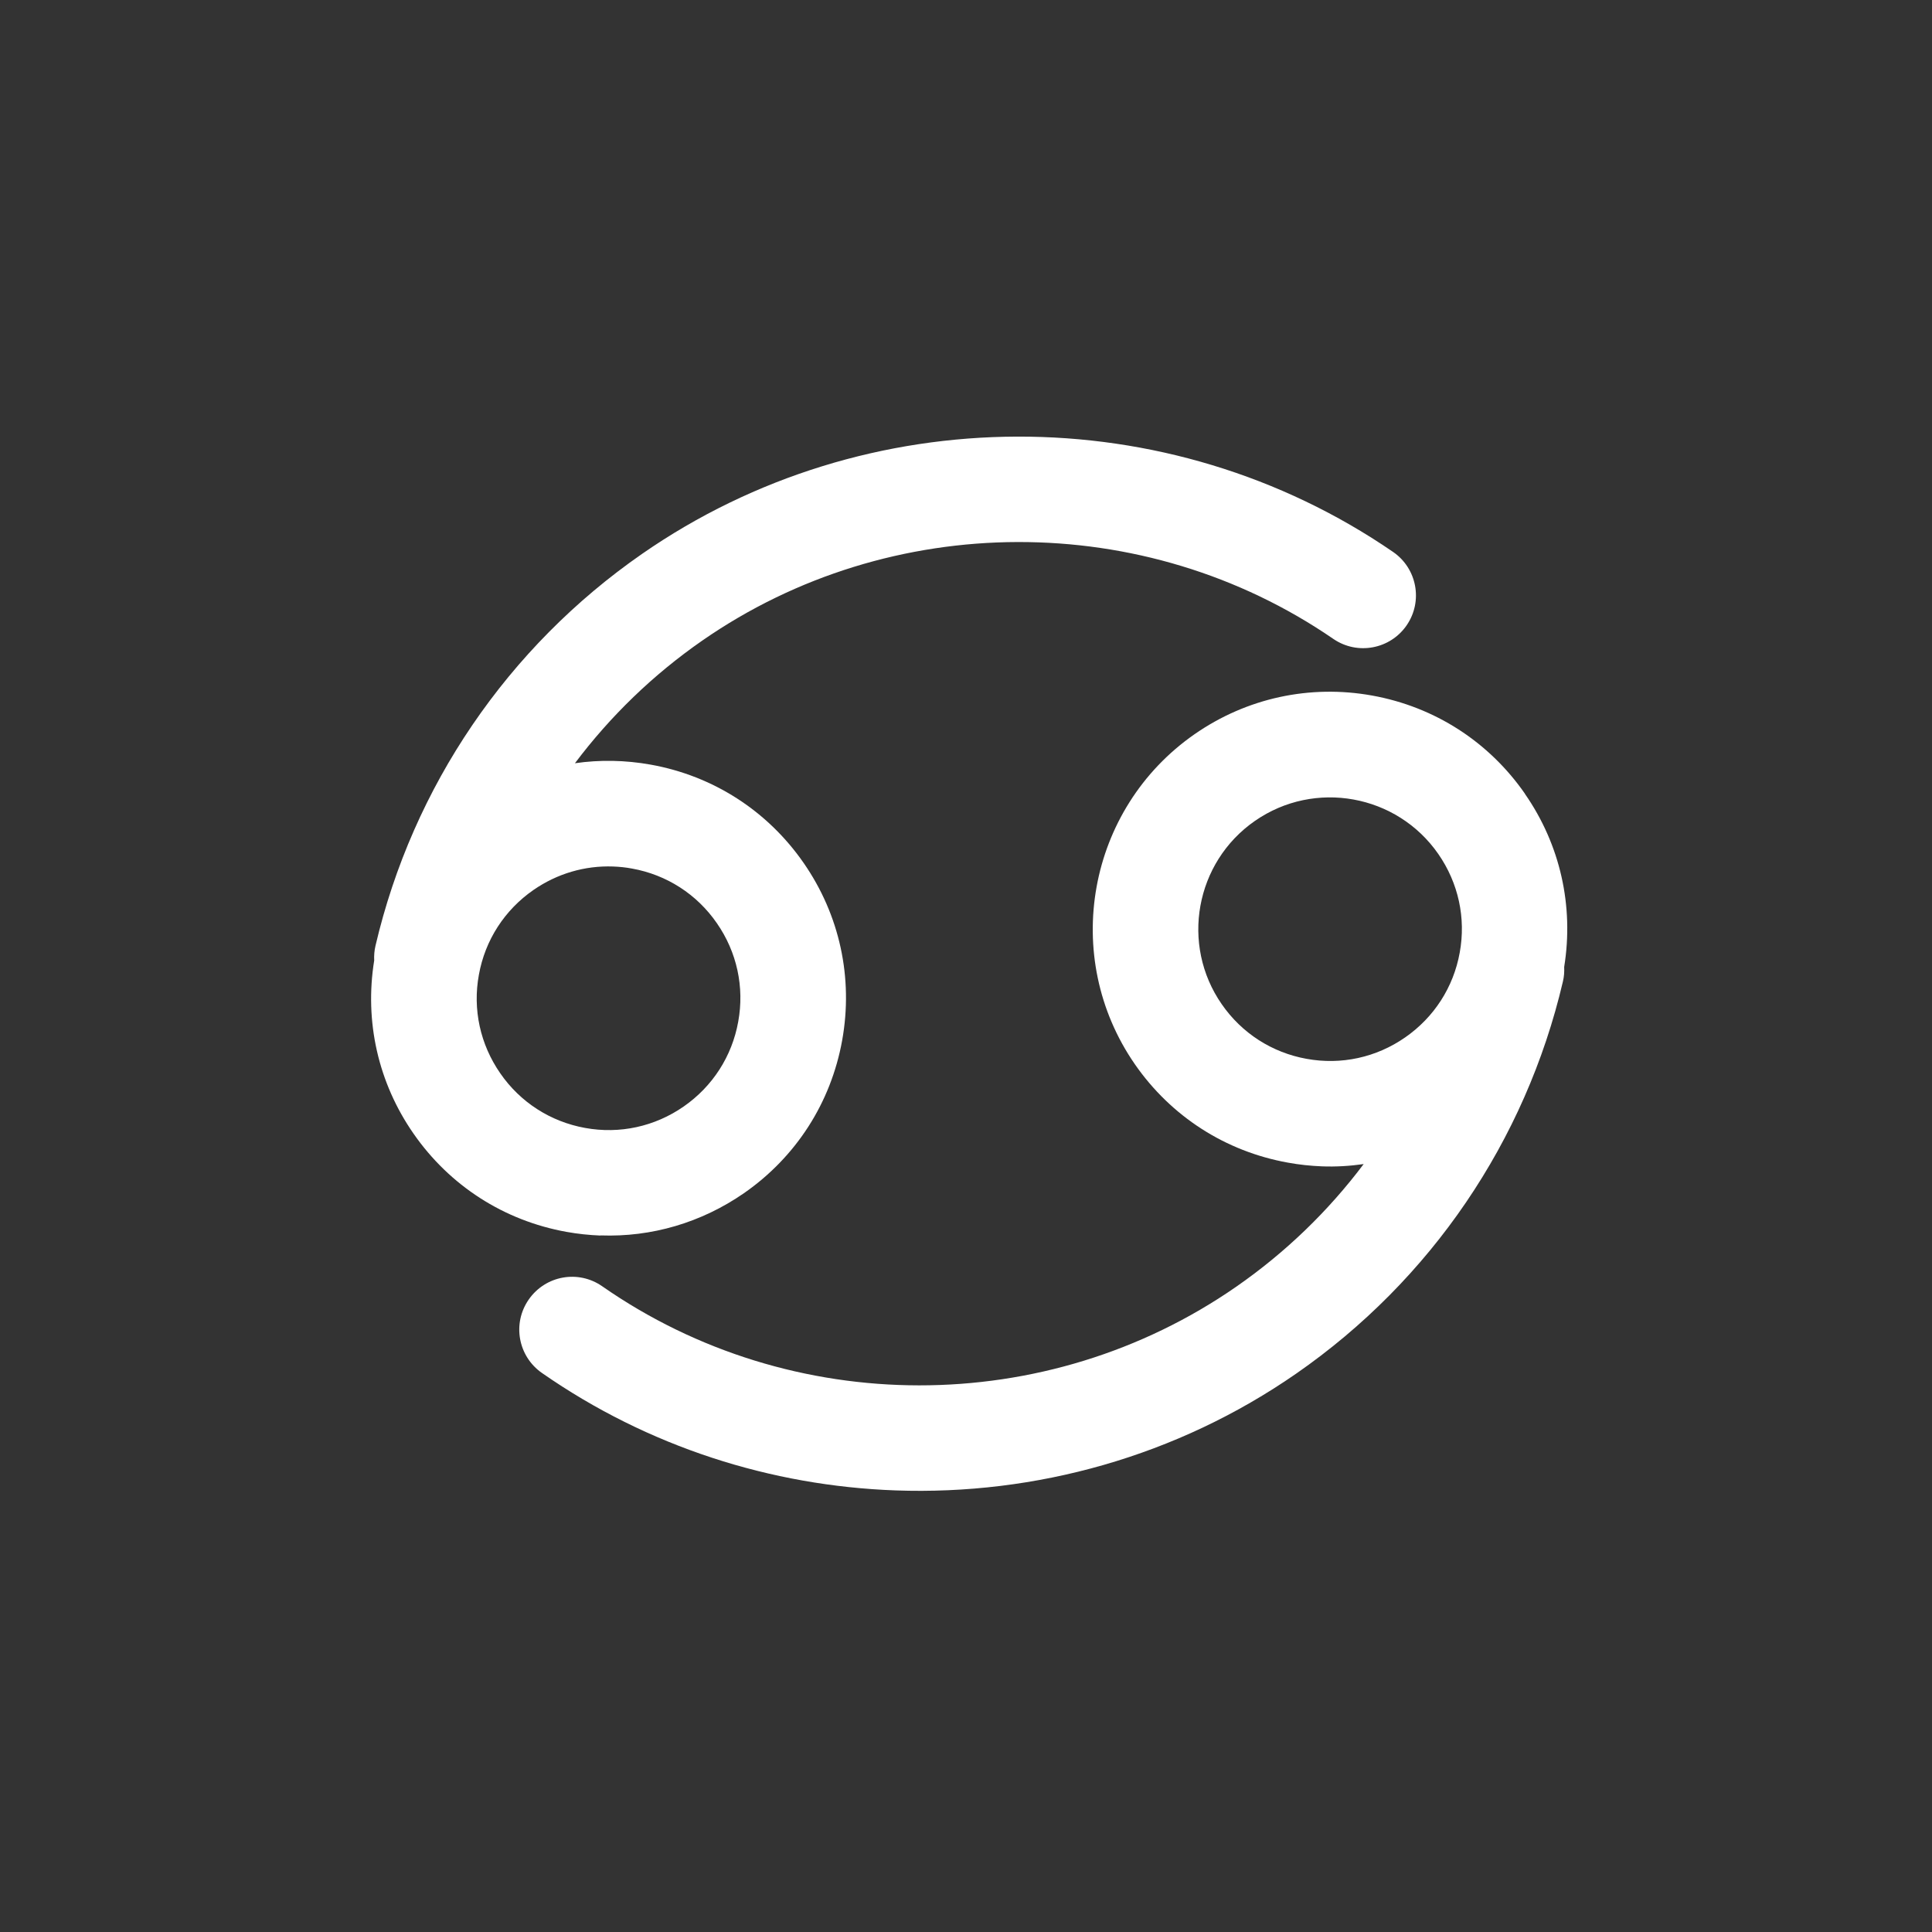<?xml version="1.0" encoding="UTF-8"?>
<svg xmlns="http://www.w3.org/2000/svg" width="60" height="60" viewBox="0 0 60 60" fill="none">
  <rect x="0" y="0" width="60" height="60" fill="#333333" stroke="none"/>
  <path d="M18.652 38.367C20.232 38.425 21.781 37.971 23.103 37.056C24.72 35.934 25.804 34.249 26.154 32.31C26.503 30.371 26.079 28.415 24.957 26.798C23.835 25.181 22.15 24.096 20.211 23.747C19.421 23.605 18.628 23.591 17.855 23.703C18.953 22.242 20.282 20.954 21.811 19.893C27.662 15.832 35.54 15.812 41.408 19.842C42.154 20.354 43.174 20.164 43.686 19.418C44.198 18.672 44.008 17.652 43.262 17.14C36.276 12.344 26.906 12.367 19.94 17.201C15.764 20.1 12.821 24.422 11.662 29.367C11.625 29.523 11.614 29.676 11.621 29.828C11.316 31.72 11.743 33.625 12.842 35.205C13.964 36.822 15.648 37.906 17.587 38.256C17.94 38.32 18.296 38.357 18.648 38.371L18.652 38.367ZM15.537 33.334C14.913 32.435 14.675 31.347 14.872 30.273C15.065 29.198 15.669 28.262 16.567 27.639C17.303 27.13 18.16 26.879 19.038 26.91C19.235 26.917 19.431 26.937 19.628 26.974C20.703 27.167 21.642 27.771 22.262 28.669C22.886 29.567 23.123 30.656 22.926 31.73C22.733 32.805 22.13 33.74 21.232 34.364C20.333 34.988 19.245 35.225 18.17 35.029C17.096 34.835 16.157 34.232 15.537 33.334Z" fill="white"></path>
  <path d="M47.36 24.652C46.238 23.035 44.553 21.951 42.614 21.601C40.679 21.252 38.72 21.676 37.103 22.798C33.764 25.117 32.933 29.717 35.248 33.056C36.37 34.672 38.055 35.757 39.994 36.106C40.347 36.171 40.703 36.208 41.055 36.222C41.492 36.239 41.923 36.212 42.35 36.151C41.252 37.611 39.92 38.9 38.391 39.961C32.499 44.049 24.587 44.045 18.703 39.947C17.96 39.428 16.94 39.611 16.421 40.357C15.903 41.1 16.086 42.12 16.831 42.639C20.126 44.934 23.953 46.147 27.811 46.286C32.157 46.442 36.547 45.232 40.259 42.656C44.435 39.757 47.377 35.435 48.536 30.489C48.574 30.334 48.584 30.181 48.577 30.029C48.882 28.137 48.455 26.232 47.357 24.652H47.36ZM40.577 32.883C39.503 32.69 38.564 32.086 37.943 31.188C36.655 29.334 37.12 26.778 38.974 25.493C40.828 24.205 43.384 24.669 44.669 26.523C45.292 27.422 45.53 28.51 45.333 29.584C45.14 30.659 44.536 31.595 43.638 32.218C42.74 32.842 41.652 33.079 40.577 32.883Z" fill="white"></path>
</svg>
